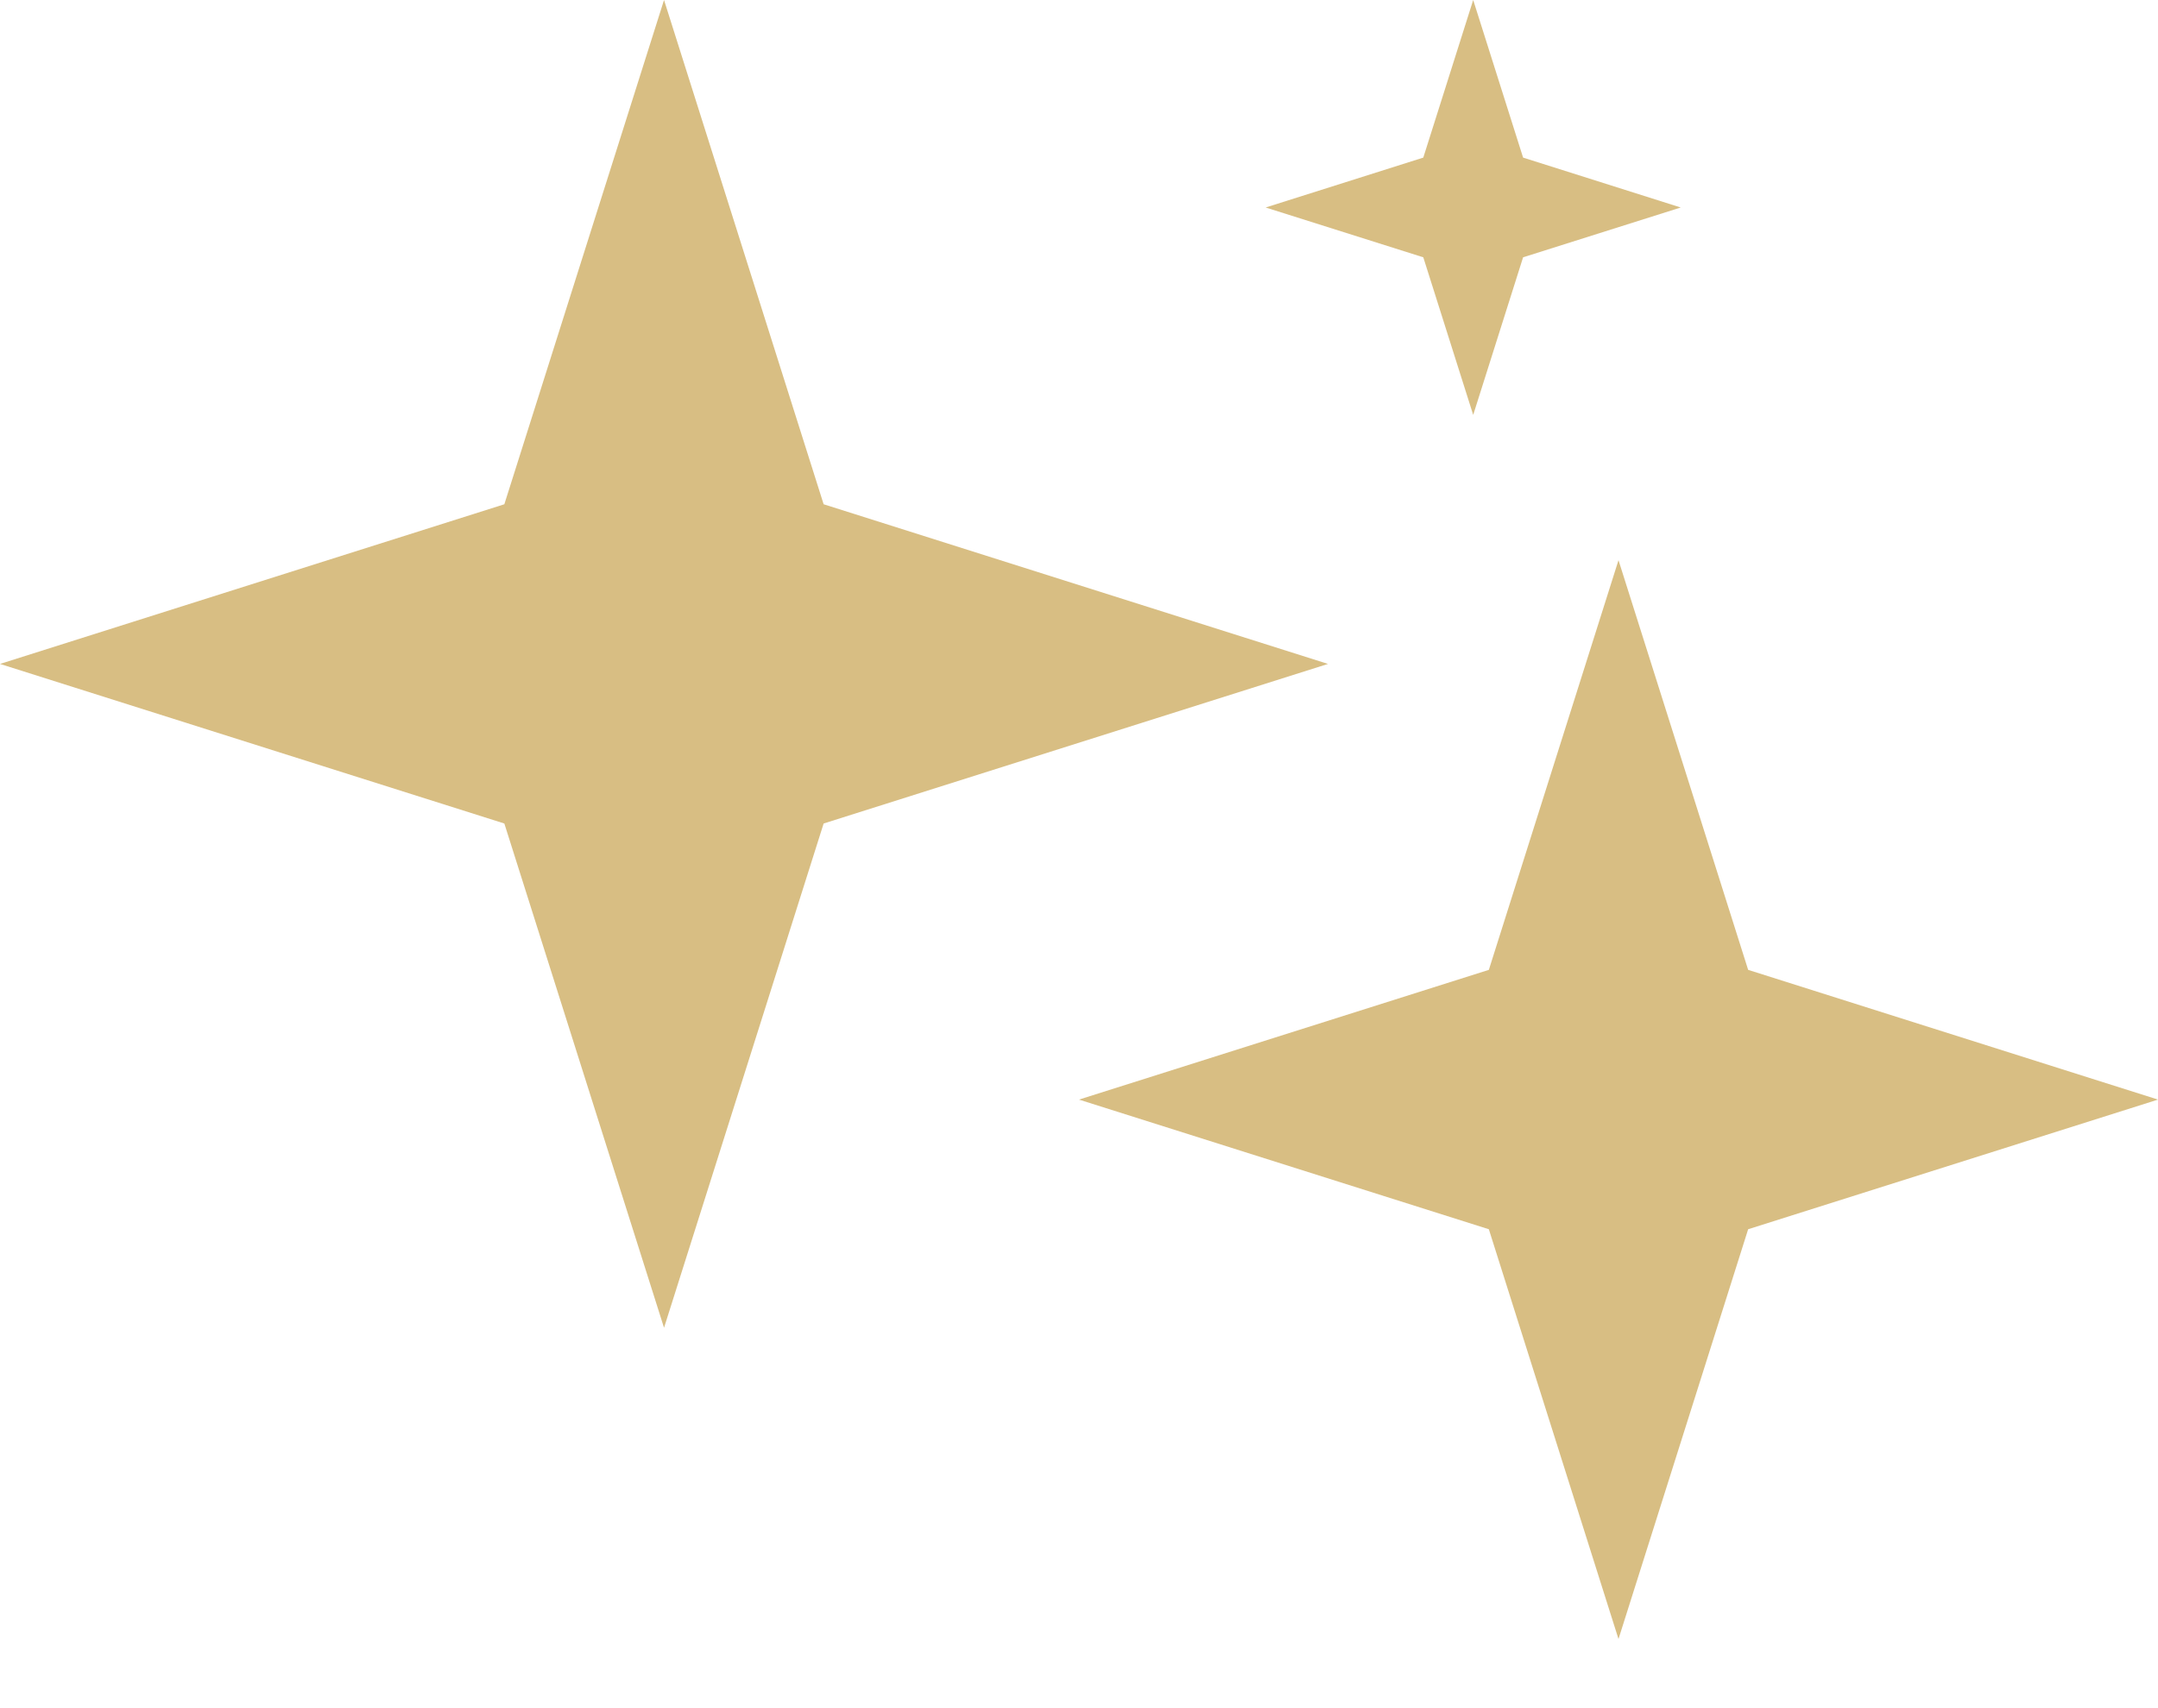<svg xmlns="http://www.w3.org/2000/svg" width="24" height="19" viewBox="0 0 24 19" fill="none"><path d="M7.385 0L9.16 5.609L14.769 7.385L9.16 9.16L7.385 14.769L5.609 9.16L0 7.385L5.609 5.609L7.385 0Z" fill="#D8BE83"></path><path d="M18 6.231L19.442 10.788L24 12.231L19.442 13.673L18 18.231L16.558 13.673L12 12.231L16.558 10.788L18 6.231Z" fill="#D8BE83"></path><path d="M16.384 0L16.939 1.753L18.692 2.308L16.939 2.862L16.384 4.615L15.829 2.862L14.076 2.308L15.829 1.753L16.384 0Z" fill="#D8BE83"></path></svg>